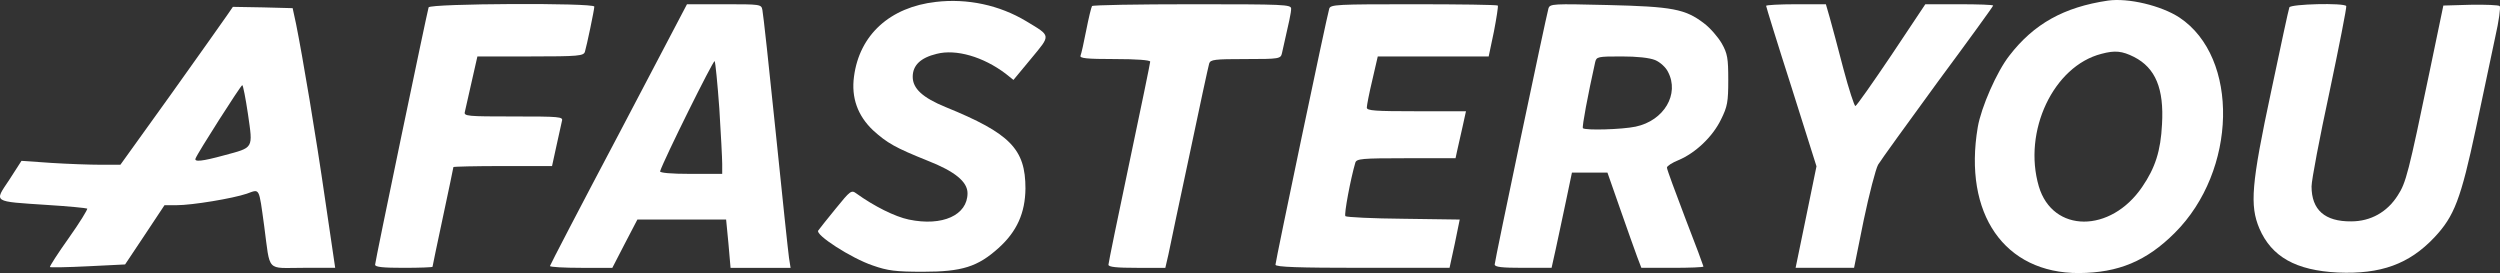 <?xml version="1.0" encoding="UTF-8" standalone="no"?>
<svg
   version="1.0"
   width="957.943pt"
   height="104.628pt"
   viewBox="0 0 957.943 104.628"
   preserveAspectRatio="xMidYMid"
   id="svg24"
   sodipodi:docname="afasteryou_white.svg"
   inkscape:version="1.2 (dc2aedaf03, 2022-05-15)"
   inkscape:export-filename="AFASTERYOU.png"
   inkscape:export-xdpi="13.714286"
   inkscape:export-ydpi="13.714286"
   xmlns:inkscape="http://www.inkscape.org/namespaces/inkscape"
   xmlns:sodipodi="http://sodipodi.sourceforge.net/DTD/sodipodi-0.dtd"
   xmlns="http://www.w3.org/2000/svg"
   xmlns:svg="http://www.w3.org/2000/svg">
  <rect x="0" y="0" width="957.943" height="104.628" fill="#333333" stroke="none"/>
  <defs
     id="defs28" />
  <sodipodi:namedview
     id="namedview26"
     pagecolor="#ffffff"
     bordercolor="#666666"
     borderopacity="1.0"
     inkscape:showpageshadow="2"
     inkscape:pageopacity="0.0"
     inkscape:pagecheckerboard="0"
     inkscape:deskcolor="#d1d1d1"
     inkscape:document-units="pt"
     showgrid="false"
     inkscape:zoom="0.86142857"
     inkscape:cx="556.6335"
     inkscape:cy="68.490879"
     inkscape:window-width="3440"
     inkscape:window-height="1369"
     inkscape:window-x="1072"
     inkscape:window-y="1432"
     inkscape:window-maximized="1"
     inkscape:current-layer="svg24" />
  <g
     transform="matrix(0.1,0,0,-0.1,-2.268,150.628)"
     fill="#000000"
     stroke="none"
     id="g22"
     style="fill:#ffffff">
    <path
       d="m 3609,1499 c -176,-20 -293,-126 -314,-286 -11,-81 14,-150 73,-206 54,-49 86,-67 208,-116 105,-41 154,-81 154,-125 0,-84 -96,-128 -225,-101 -53,11 -133,51 -201,100 -19,14 -23,11 -79,-58 -32,-39 -62,-77 -67,-84 -13,-16 126,-106 209,-134 57,-20 87,-24 193,-24 149,0 209,19 289,91 70,63 102,134 103,228 0,151 -58,211 -306,312 -88,36 -126,71 -126,116 0,44 30,73 92,88 74,19 178,-11 264,-76 l 30,-24 68,82 c 76,92 77,85 -19,143 -103,62 -226,88 -346,74 z"
       id="path2"
       style="fill:#ffffff" />
    <path
       d="m 8100,1504 c -169,-25 -284,-89 -378,-211 -48,-61 -108,-198 -121,-274 -56,-332 102,-560 388,-559 151,1 259,46 367,154 239,238 248,672 18,825 -70,46 -197,76 -274,65 z m 100,-216 c 82,-42 115,-121 107,-258 -5,-102 -26,-167 -76,-240 -121,-178 -343,-177 -396,2 -62,211 56,461 240,508 52,14 79,11 125,-12 z"
       id="path4"
       style="fill:#ffffff" />
    <path
       d="m 1665,1478 c -7,-24 -205,-973 -205,-986 0,-9 30,-12 110,-12 61,0 110,2 110,4 0,2 18,88 40,191 22,103 40,189 40,191 0,2 85,4 189,4 h 189 l 17,78 c 9,42 19,85 21,95 5,16 -9,17 -186,17 -177,0 -191,1 -186,18 2,9 14,61 26,115 l 22,97 h 203 c 185,0 204,2 209,18 7,23 36,161 36,173 0,15 -630,12 -635,-3 z"
       id="path6"
       style="fill:#ffffff" />
    <path
       d="M 2393,991 C 2248,717 2130,490 2130,487 c 0,-4 54,-7 120,-7 h 119 l 48,93 48,92 h 170 170 l 9,-93 8,-92 h 115 115 l -6,38 c -3,20 -26,237 -51,482 -25,245 -48,455 -51,468 -4,22 -7,22 -147,22 h -142 z m 386,99 c 6,-96 11,-192 11,-212 v -38 h -121 c -75,0 -119,4 -117,10 15,46 204,427 209,422 3,-4 11,-86 18,-182 z"
       id="path8"
       style="fill:#ffffff" />
    <path
       d="m 4207,1483 c -3,-5 -13,-46 -22,-92 -9,-47 -19,-91 -22,-98 -4,-10 23,-13 131,-13 84,0 136,-4 136,-10 0,-5 -36,-180 -80,-388 -44,-208 -80,-384 -80,-390 0,-9 32,-12 109,-12 h 109 l 12,52 c 6,29 42,202 81,383 38,182 72,338 75,348 5,15 20,17 139,17 131,0 135,1 140,23 28,123 35,154 35,170 0,16 -25,17 -379,17 -209,0 -382,-3 -384,-7 z"
       id="path10"
       style="fill:#ffffff" />
    <path
       d="m 5116,1473 c -9,-28 -206,-968 -206,-981 0,-9 88,-12 334,-12 h 333 l 20,92 19,93 -215,3 c -119,1 -219,6 -223,10 -6,6 20,144 38,205 5,15 23,17 194,17 h 190 l 6,28 c 3,15 10,43 14,62 4,19 11,47 14,63 l 6,27 h -190 c -158,0 -190,2 -190,14 0,8 9,55 21,105 l 21,91 h 212 213 l 20,95 c 10,52 17,97 15,100 -3,3 -148,5 -323,5 -294,0 -318,-1 -323,-17 z"
       id="path12"
       style="fill:#ffffff" />
    <path
       d="m 5956,1474 c -9,-31 -206,-967 -206,-981 0,-10 27,-13 109,-13 h 109 l 16,72 c 9,40 26,123 39,183 l 23,110 h 68 68 l 49,-140 c 27,-77 56,-159 65,-183 l 16,-42 h 119 c 65,0 119,2 119,5 0,2 -31,86 -70,186 -38,100 -70,186 -70,193 0,6 20,19 45,29 64,27 130,89 162,155 25,50 28,68 28,152 0,83 -3,101 -25,140 -14,24 -44,59 -68,77 -72,55 -121,64 -368,70 -211,5 -222,5 -228,-13 z m 409,-198 c 19,-8 41,-28 49,-45 45,-85 -15,-187 -124,-210 -52,-11 -192,-15 -202,-6 -4,5 19,127 47,253 5,21 10,22 101,22 59,0 107,-5 129,-14 z"
       id="path14"
       style="fill:#ffffff" />
    <path
       d="m 6790,1484 c 0,-3 43,-143 97,-311 l 96,-304 -40,-195 -40,-194 h 112 112 l 37,183 c 21,100 46,196 55,212 10,17 113,159 229,318 117,158 212,289 212,292 0,3 -58,5 -130,5 h -130 l -130,-195 c -72,-107 -134,-195 -138,-195 -4,0 -25,64 -46,143 -20,78 -44,166 -52,195 l -15,52 h -115 c -63,0 -114,-3 -114,-6 z"
       id="path16"
       style="fill:#ffffff" />
    <path
       d="m 8795,1478 c -3,-7 -34,-152 -70,-323 -76,-355 -82,-436 -45,-524 47,-109 140,-161 301,-169 164,-7 273,32 370,135 76,81 101,146 159,418 28,132 61,290 74,350 14,61 21,114 17,118 -4,4 -55,6 -112,5 l -104,-3 -52,-250 c -82,-394 -91,-429 -123,-478 -40,-63 -103,-99 -178,-99 -101,-1 -152,44 -152,134 0,24 31,187 69,363 37,176 66,323 64,328 -8,13 -213,8 -218,-5 z"
       id="path18"
       style="fill:#ffffff" />
    <path
       d="M 893,1448 C 881,1430 784,1294 678,1145 L 484,875 h -75 c -41,0 -126,3 -189,7 L 105,890 58,817 C 0,730 -8,735 203,721 c 82,-5 151,-12 154,-14 2,-3 -29,-54 -71,-113 -42,-59 -74,-109 -72,-111 2,-2 68,-1 146,3 l 142,7 76,114 75,113 h 46 c 61,0 216,26 269,44 51,18 46,28 67,-124 24,-180 6,-160 149,-160 h 123 l -38,258 c -36,250 -87,553 -112,677 l -13,60 -114,3 -115,2 z m 80,-380 C 992,935 996,942 881,911 797,888 766,885 772,899 c 7,20 173,280 179,281 3,0 13,-51 22,-112 z"
       id="path20"
       style="fill:#ffffff" />
  </g>
</svg>
